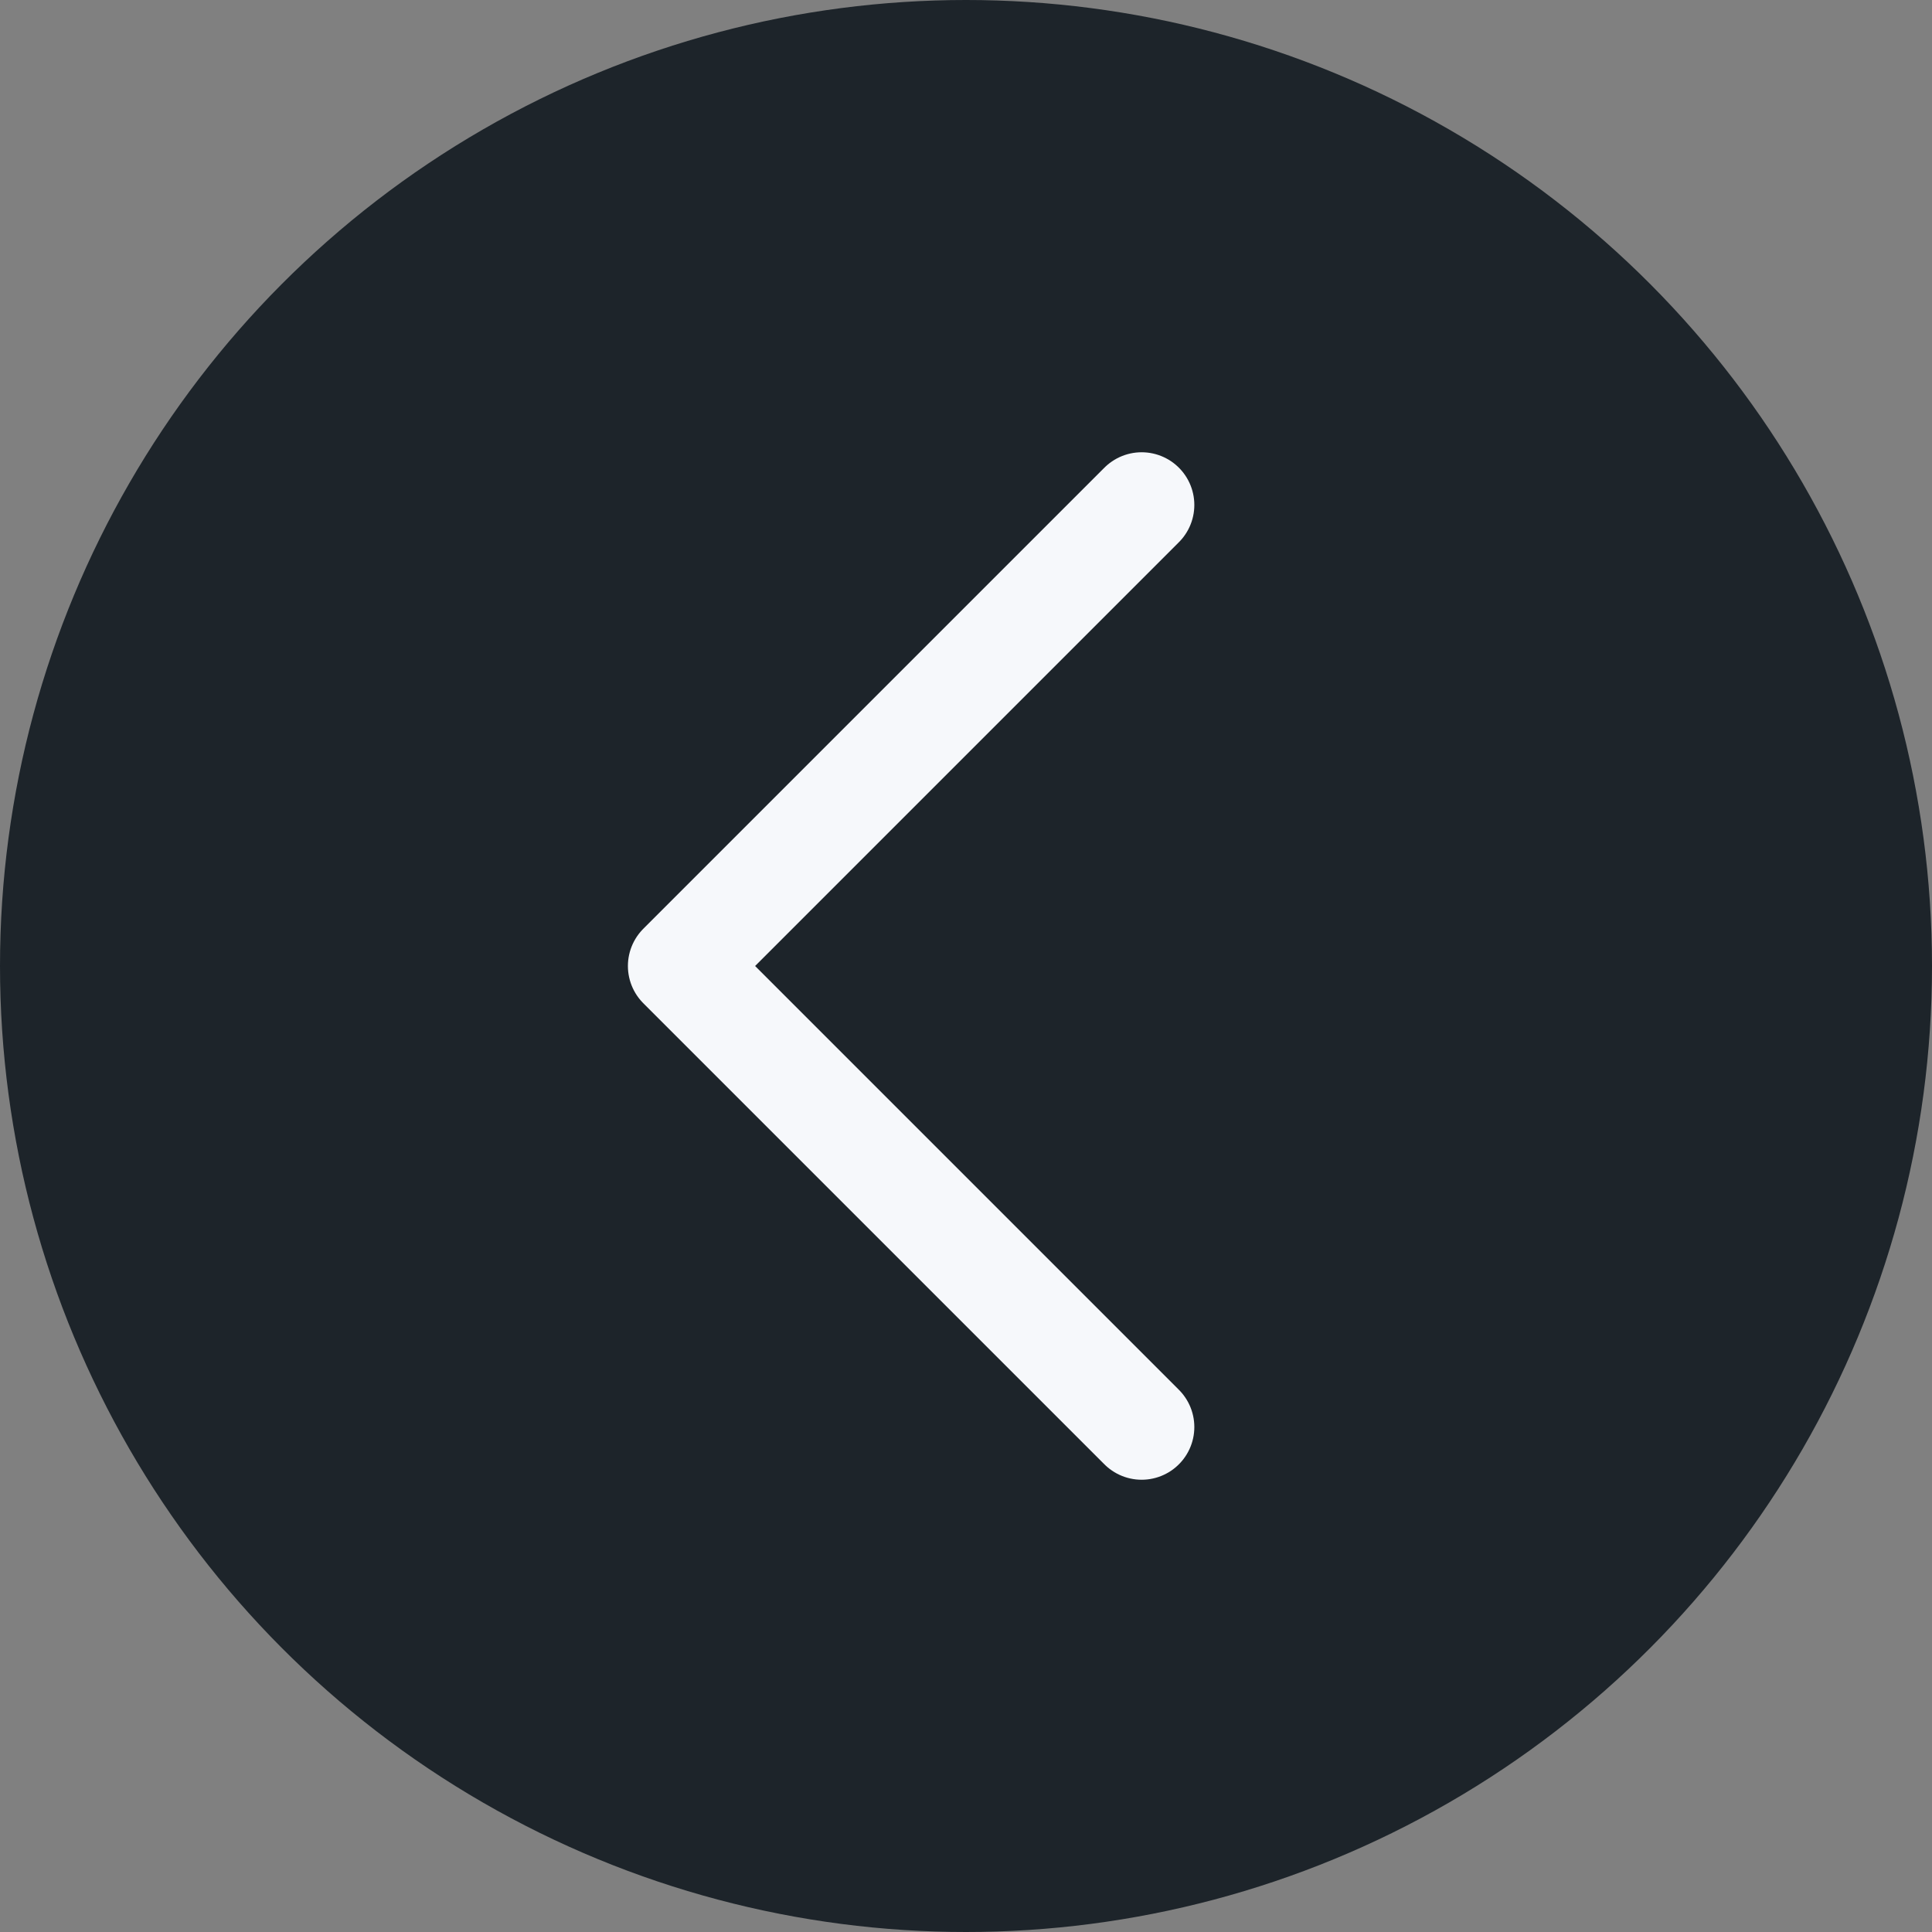 <svg width="22" height="22" viewBox="0 0 22 22" fill="none" xmlns="http://www.w3.org/2000/svg">
<rect x="0" y="0" width="22" height="22" fill="#808080" stroke="none"/>
<circle cx="11" cy="11" r="11" transform="rotate(-180 11 11)" fill="#1D242A"/>
<path d="M13 16.25L7.75 11L13 5.75" stroke="#F6F8FB" stroke-width="1.2" stroke-linecap="round" stroke-linejoin="round"/>
</svg>
